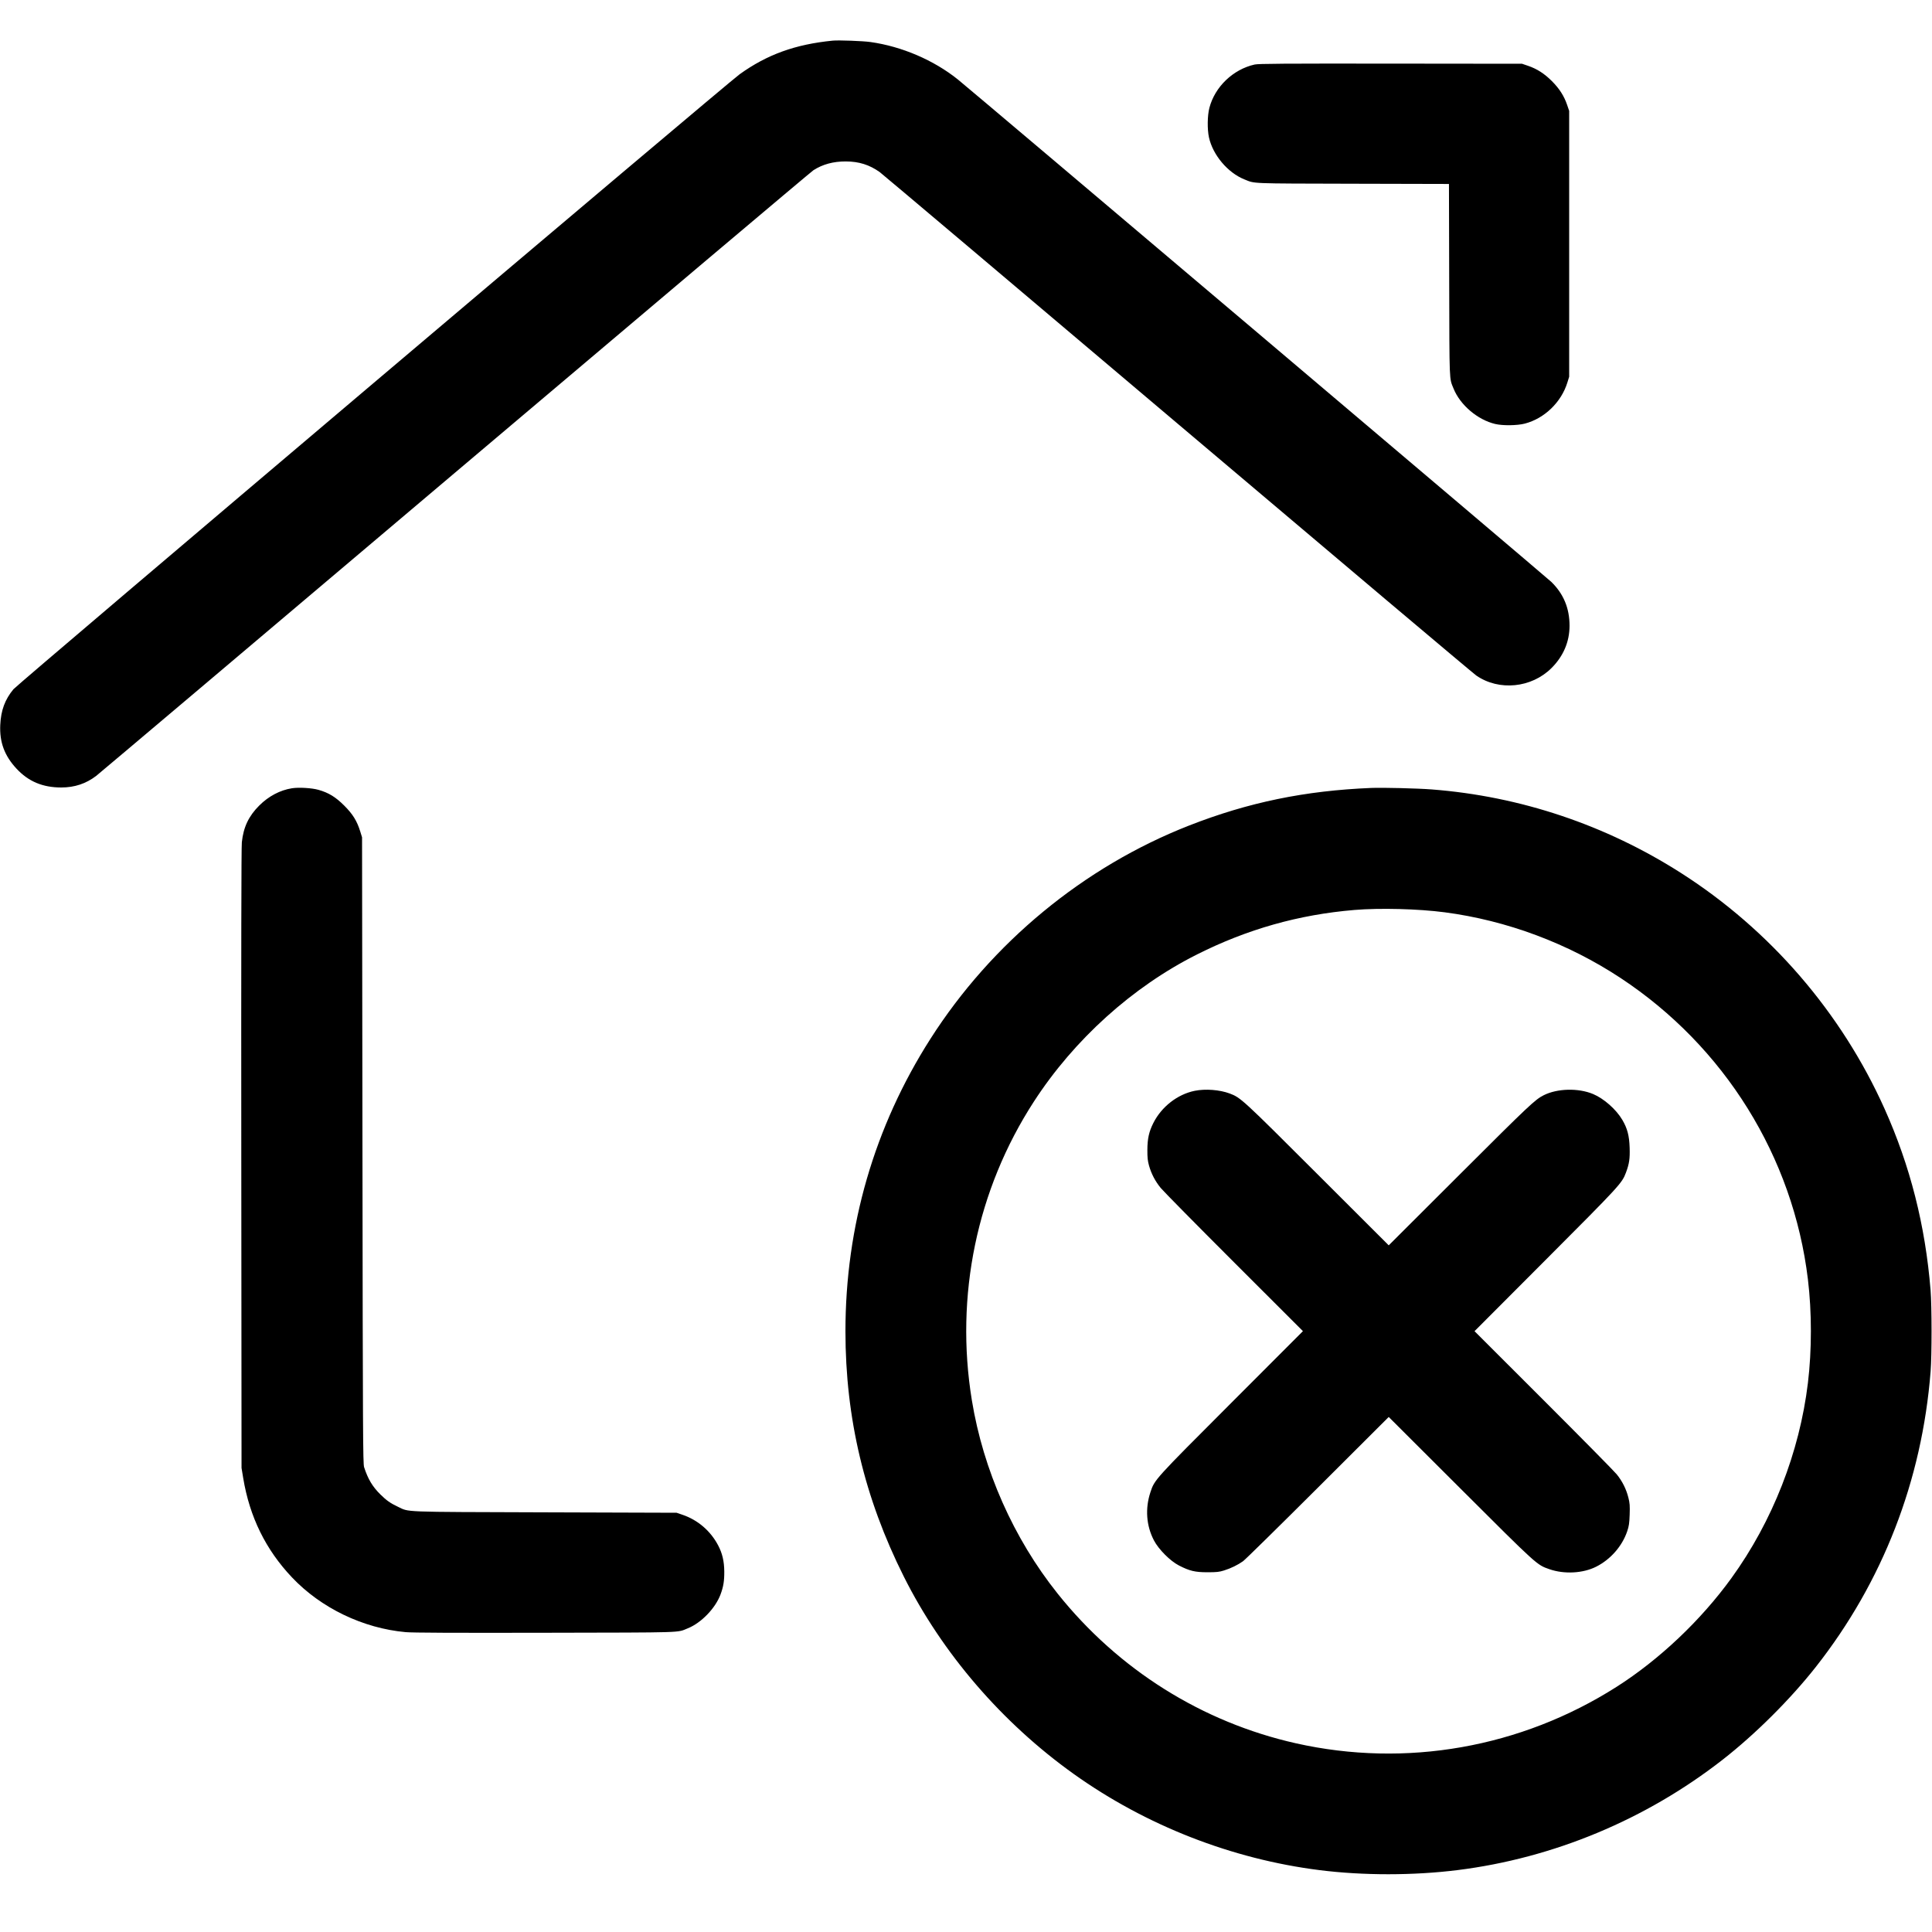 <svg xmlns="http://www.w3.org/2000/svg" viewBox="0 0 2500 2500" version="1.1">
	<path d="M 1077.500 52.587 C 1029.023 57.402, 992.665 70.536, 957.115 96.074 C 940.580 107.953, 23.277 884.767, 17.394 891.872 C 6.388 905.167, 1.235 919.108, 0.341 938 C -0.716 960.361, 5.772 977.863, 21.321 994.600 C 36.783 1011.241, 55.220 1019, 79.298 1019 C 96.371 1019, 111.161 1014.116, 124.289 1004.142 C 127.705 1001.547, 336.825 824.841, 589 611.461 C 841.175 398.082, 1049.797 222.032, 1052.605 220.239 C 1064.627 212.559, 1078.276 208.859, 1094.433 208.898 C 1111.441 208.939, 1125.065 213.223, 1138.402 222.724 C 1141.099 224.644, 1314.333 370.934, 1523.368 547.812 C 1732.403 724.690, 1906.559 871.562, 1910.381 874.195 C 1939.747 894.425, 1981.702 890.253, 2007.564 864.531 C 2022.934 849.244, 2030.941 830.544, 2030.983 809.838 C 2031.028 787.119, 2023.216 768.323, 2007.313 752.886 C 2001.220 746.972, 1256.584 116.565, 1239.500 102.858 C 1208.293 77.820, 1166.997 60.111, 1126.500 54.402 C 1116.532 52.996, 1085.098 51.832, 1077.500 52.587 M 1623.500 83.491 C 1595.557 89.773, 1572.061 112.280, 1564.937 139.588 C 1562.337 149.558, 1562.080 167.207, 1564.383 177.734 C 1569.375 200.555, 1588.690 223.486, 1610.184 232.110 C 1624.336 237.789, 1614.969 237.412, 1750.224 237.745 L 1874.948 238.052 1875.255 362.776 C 1875.588 498.031, 1875.211 488.664, 1880.890 502.816 C 1889.401 524.028, 1912.006 543.248, 1934.770 548.629 C 1944.550 550.940, 1963.350 550.700, 1973.136 548.139 C 1998.583 541.478, 2020.235 520.572, 2028.172 495 L 2030.500 487.500 2030.500 315.500 L 2030.500 143.500 2027.847 135.722 C 2023.887 124.111, 2017.808 114.631, 2008.088 104.912 C 1998.369 95.192, 1988.889 89.113, 1977.278 85.153 L 1969.500 82.500 1799.500 82.321 C 1659.989 82.174, 1628.424 82.384, 1623.500 83.491 M 377.756 1020.017 C 362.353 1022.457, 347.532 1030.296, 335.414 1042.414 C 321.767 1056.061, 315.025 1070.288, 312.945 1089.828 C 312.251 1096.347, 312.018 1229.892, 312.230 1499.500 L 312.546 1899.500 314.691 1912.500 C 322.999 1962.842, 343.809 2005.236, 377.854 2041.172 C 415.450 2080.856, 469.777 2107.004, 525 2111.993 C 533.878 2112.795, 586.325 2113.025, 706 2112.787 C 889.448 2112.422, 875.488 2112.857, 889.980 2107.046 C 907.378 2100.068, 925.665 2081.152, 932.363 2063.202 C 936.092 2053.209, 937.314 2045.716, 937.209 2033.500 C 937.094 2020.210, 934.708 2010.044, 929.278 1999.706 C 919.443 1980.981, 903.046 1966.904, 883.167 1960.117 L 875.500 1957.500 705 1956.952 C 515.516 1956.343, 530.196 1956.908, 514.668 1949.621 C 505.213 1945.184, 500.138 1941.614, 492.308 1933.891 C 481.996 1923.721, 476.093 1913.848, 471.145 1898.500 C 469.677 1893.946, 469.487 1857.359, 469.015 1488.500 L 468.498 1083.500 466.180 1076 C 461.942 1062.283, 456.561 1053.567, 445.497 1042.503 C 434.280 1031.287, 425.225 1025.751, 412 1022.023 C 403.403 1019.600, 386.602 1018.615, 377.756 1020.017 M 1774.500 1019.588 C 1688.705 1023.078, 1615.219 1038.250, 1538.495 1068.314 C 1402.398 1121.643, 1283.163 1220.040, 1203.821 1344.500 C 1131.355 1458.173, 1093.996 1586.839, 1094.001 1722.721 C 1094.006 1835.024, 1118.612 1938.440, 1169.494 2040 C 1219.334 2139.482, 1296.617 2229.258, 1389.500 2295.572 C 1482.744 2362.144, 1594.053 2405.678, 1707.500 2419.944 C 1763.936 2427.041, 1828.863 2427.028, 1886 2419.909 C 2009.932 2404.466, 2129.571 2354.657, 2229 2277.109 C 2271.228 2244.174, 2316.693 2198.921, 2349.672 2157 C 2436.203 2047.007, 2487.083 1915.988, 2498.213 1774.500 C 2499.860 1753.562, 2499.826 1690.123, 2498.157 1669.500 C 2491.379 1585.764, 2471.815 1508.698, 2438.503 1434.508 C 2382.610 1310.031, 2290.517 1203.349, 2175.470 1129.807 C 2077.959 1067.474, 1967.323 1030.366, 1852.599 1021.514 C 1834.292 1020.102, 1789.203 1018.989, 1774.500 1019.588 M 1752.500 1177.501 C 1680.541 1183.537, 1614.064 1202.323, 1549.026 1235 C 1465.485 1276.974, 1389.904 1345.144, 1337.815 1425.500 C 1264.008 1539.360, 1235.472 1676.839, 1257.588 1812 C 1272.375 1902.366, 1311.533 1990.644, 1368.481 2062 C 1447.062 2160.461, 1555.439 2228.554, 1677 2255.842 C 1819.110 2287.743, 1967.893 2261.564, 2091.646 2182.885 C 2147.134 2147.607, 2200.914 2096.708, 2240.508 2042 C 2293.632 1968.597, 2328.634 1879.260, 2339.437 1789.500 C 2344.557 1746.960, 2344.557 1698.040, 2339.437 1655.500 C 2320.372 1497.087, 2231.585 1354.266, 2097 1265.518 C 2028.919 1220.624, 1949.848 1191.081, 1869.500 1180.518 C 1835.268 1176.018, 1785.484 1174.734, 1752.500 1177.501 M 1546 1411.499 C 1523.724 1415.992, 1503.034 1432.083, 1492.411 1453.176 C 1486.772 1464.375, 1484.755 1473.477, 1484.695 1488 C 1484.654 1497.929, 1485.093 1502.103, 1486.830 1508.291 C 1489.797 1518.865, 1494.733 1528.320, 1501.887 1537.133 C 1505.176 1541.185, 1547.945 1584.548, 1596.931 1633.495 L 1685.995 1722.491 1593.586 1814.995 C 1493.346 1915.339, 1494.056 1914.555, 1488.644 1930.929 C 1481.634 1952.140, 1483.265 1974.308, 1493.236 1993.355 C 1499.289 2004.917, 1514.260 2019.927, 1525.500 2025.703 C 1539.357 2032.824, 1546.380 2034.492, 1562.500 2034.492 C 1574.385 2034.492, 1577.628 2034.138, 1583.965 2032.152 C 1592.831 2029.373, 1601.624 2025.090, 1608.500 2020.203 C 1611.250 2018.248, 1654.789 1975.452, 1705.253 1925.100 L 1797.005 1833.551 1889.753 1926.123 C 1989.831 2026.014, 1988.495 2024.801, 2004.764 2030.485 C 2024.009 2037.209, 2048.199 2035.958, 2065.339 2027.352 C 2083.952 2018.007, 2099.058 2000.801, 2105.593 1981.500 C 2107.849 1974.837, 2108.381 1971.235, 2108.773 1959.950 C 2109.173 1948.424, 2108.927 1945.138, 2107.127 1937.950 C 2104.348 1926.856, 2099.232 1916.635, 2092.001 1907.728 C 2088.774 1903.752, 2046.060 1860.458, 1997.082 1811.517 L 1908.030 1722.535 1999.849 1630.517 C 2096.283 1533.875, 2098.819 1531.119, 2103.969 1517.354 C 2108.243 1505.930, 2109.215 1499.350, 2108.747 1485 C 2108.240 1469.468, 2105.776 1460.124, 2099.276 1449.092 C 2091.291 1435.541, 2075.432 1421.532, 2061.448 1415.676 C 2042.373 1407.688, 2015.111 1408.356, 1997.500 1417.244 C 1986.391 1422.850, 1978.915 1429.904, 1889.755 1518.895 L 1797.010 1611.465 1704.755 1519.334 C 1607.403 1422.114, 1605.449 1420.318, 1591.207 1414.968 C 1578.335 1410.132, 1559.821 1408.711, 1546 1411.499" stroke="none" fill="#000000" fill-rule="evenodd"></path>
</svg>